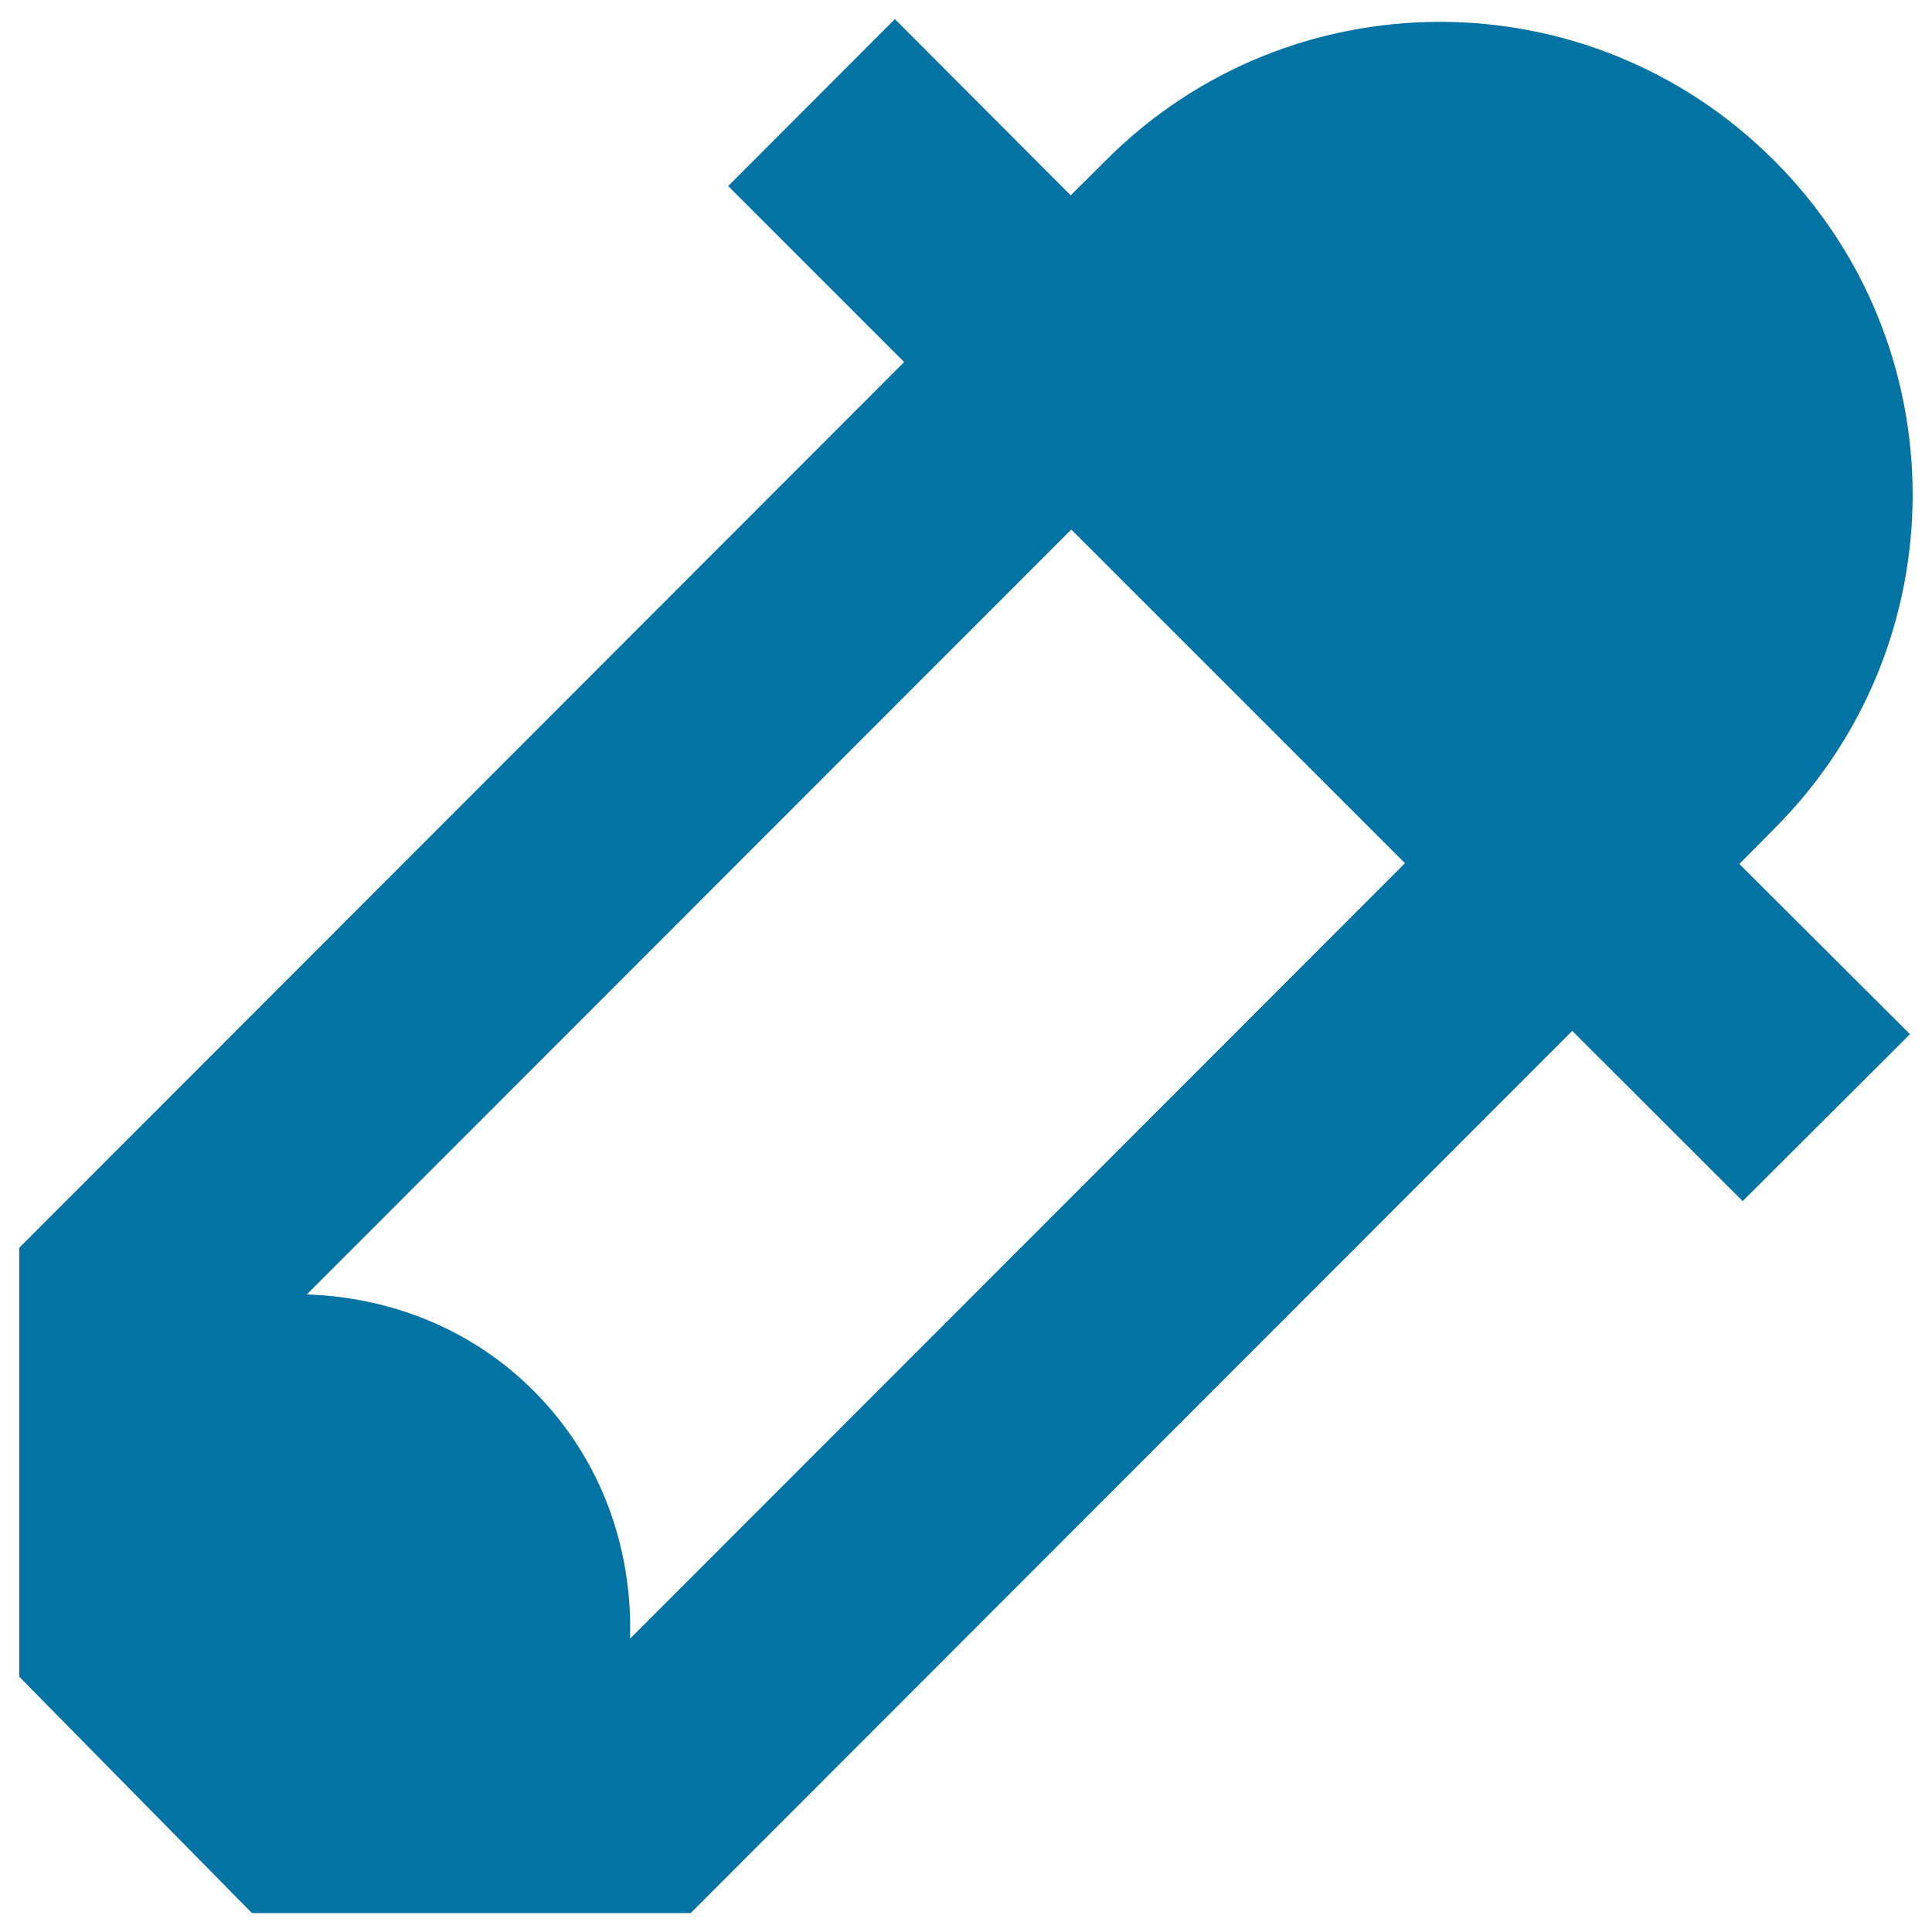 <svg xmlns="http://www.w3.org/2000/svg" viewBox="0 0 1000 1000" style="fill:#0273a2">
<title>Eyedropper SVG icon</title>
<g><g id="eyedropper"><path d="M918.2,429.1c95.7-95.5,95.7-250.6,0-346.1c-47.8-47.8-110.4-71.7-172.8-71.7c-62.7,0-125.4,23.9-173,71.7l-18.2,18.1l-91-91.2l-86.3,86.4l91.1,91.1L10,645.8v222.1l120.4,122.3h227.1l456.3-456.6l88.2,88.1l86.6-86.4l-88.3-88.1L918.2,429.1z M326.1,848.2c1.4-46.4-14.6-93-49.9-128.3c-32.4-32.5-74.8-48.5-117.4-49.9l395.7-395.9l172.7,172.7L326.1,848.2z"/></g></g>
</svg>